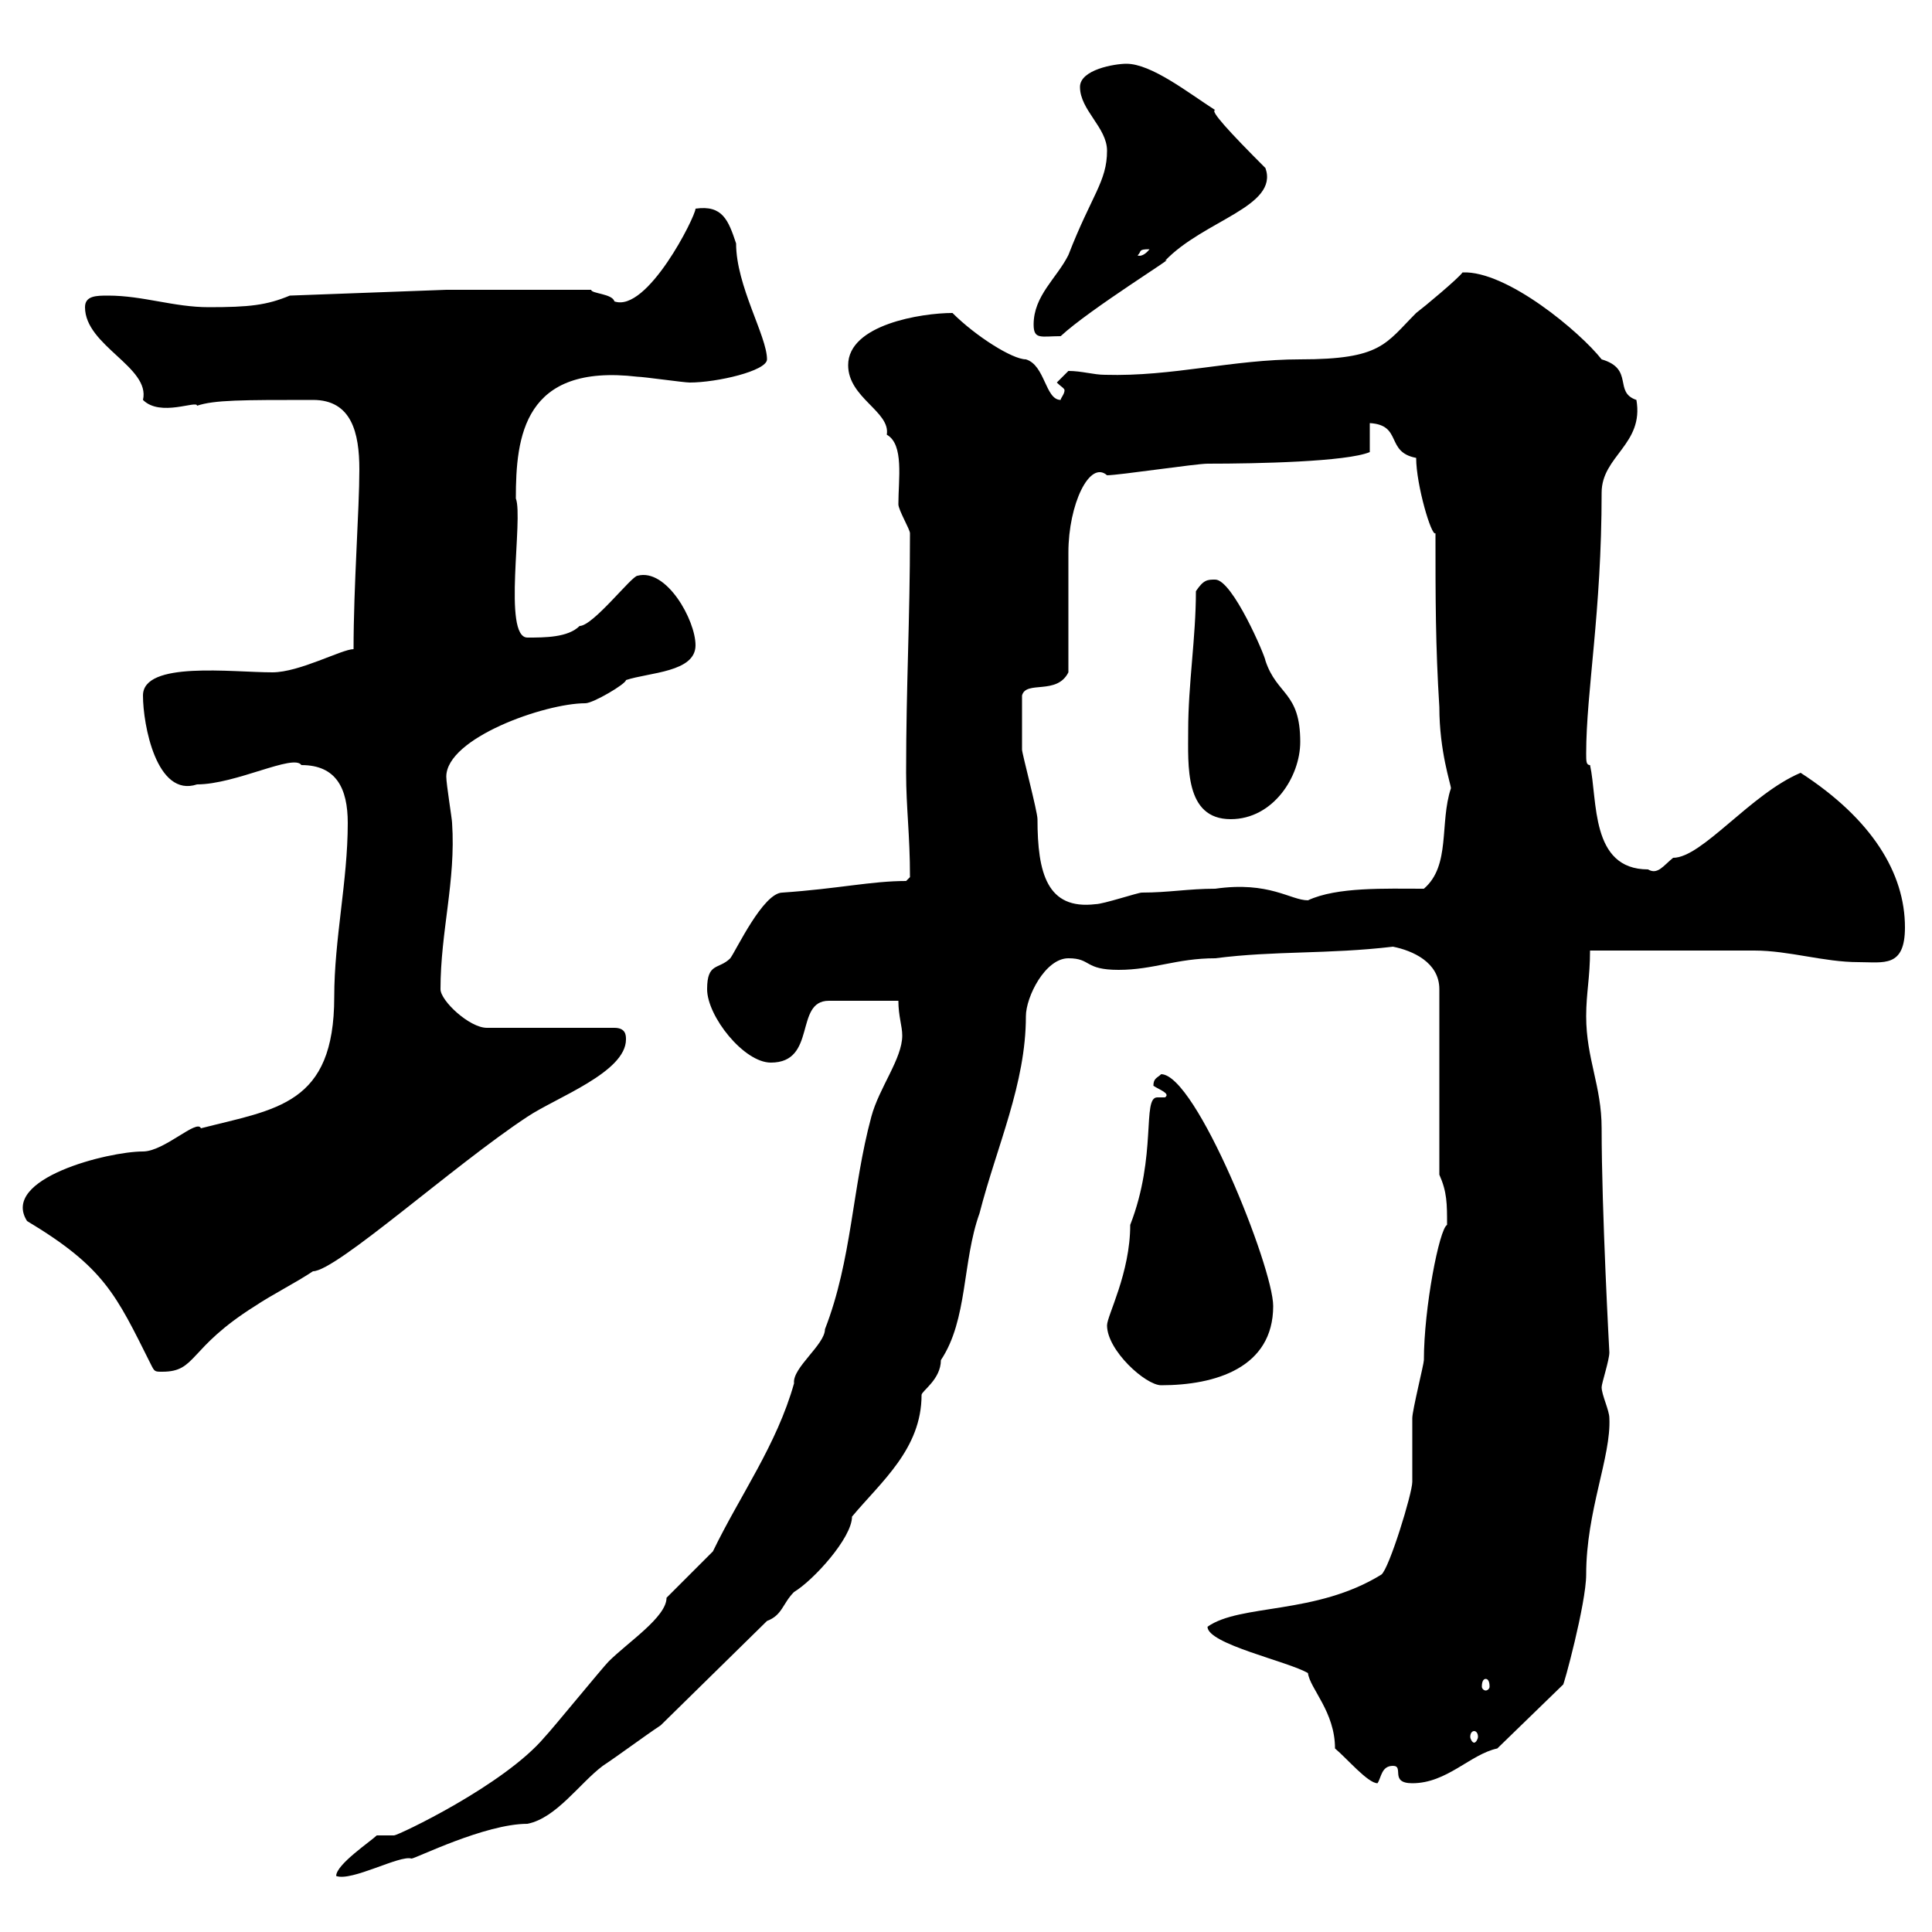 <svg xmlns="http://www.w3.org/2000/svg" xmlns:xlink="http://www.w3.org/1999/xlink" width="300" height="300"><path d="M103.50 248.10C103.50 251.10 97.50 255 94.50 258C93.60 258.90 85.50 268.80 84.60 269.70C78.30 277.20 61.80 285 61.20 285C61.20 285 58.50 285 58.50 285C57.60 285.90 52.20 289.50 52.20 291.30C54.60 292.20 62.10 288 63.90 288.60C64.50 288.60 75.30 283.20 81.90 283.20C86.40 282.30 90 276.90 93.60 274.20C96.30 272.40 99.90 269.70 102.60 267.90L119.10 251.70C121.50 250.80 121.50 249 123.30 247.20C126.30 245.40 132.30 238.80 132.30 235.50C136.80 230.10 143.10 225 143.10 216.60C143.10 216 146.10 214.20 146.10 211.20C150.30 204.90 149.40 195.90 152.10 188.40C154.80 177.90 159.30 168.30 159.30 157.80C159.30 154.80 162.30 148.80 165.90 148.80C169.50 148.80 168.30 150.60 173.70 150.60C179.10 150.60 182.70 148.80 188.70 148.80C198 147.60 206.10 148.20 216.30 147C219.30 147.60 223.50 149.40 223.50 153.60L223.50 182.40C224.70 185.10 224.70 186.90 224.70 190.20C223.50 190.80 221.10 203.10 221.10 211.20C221.10 211.80 219.30 219 219.30 220.20C219.30 221.10 219.30 229.20 219.30 230.10C219.30 231.90 215.70 243.60 214.50 244.50C204.30 250.80 192.60 249 187.50 252.60C187.50 255.30 200.10 258 203.10 259.80C203.40 262.20 207.30 265.80 207.30 271.50C209.10 273 212.40 276.90 213.90 276.90C214.50 276 214.50 274.20 216.30 274.20C218.10 274.20 215.70 276.90 219.30 276.90C224.70 276.90 228.30 272.40 232.50 271.50L242.70 261.60C242.70 262.20 246.30 249 246.30 244.50C246.30 234.60 250.20 226.20 249.90 220.20C249.90 219 248.70 216.60 248.70 215.40C248.70 214.80 249.90 211.20 249.90 210C249.90 210 248.70 188.10 248.70 175.20C248.70 168.60 246.30 164.40 246.30 157.80C246.30 154.20 246.90 151.80 246.90 147.60C250.50 147.60 268.80 147.60 272.40 147.60C277.80 147.60 283.20 149.40 288.60 149.40C292.50 149.40 295.80 150.30 295.80 144C295.80 135.60 290.70 127.20 279.60 120C271.80 123.30 264.30 133.20 259.80 133.20C258.30 134.40 257.40 135.90 255.90 135C246.90 135 248.10 124.20 246.90 118.80C246.30 118.80 246.30 118.20 246.30 117C246.30 107.40 248.70 95.10 248.70 76.50C248.70 70.80 255.30 69 254.10 62.10C250.50 60.90 253.80 57.30 248.70 55.80C245.40 51.60 234 42 227.10 42.30C226.50 43.20 221.10 47.70 219.90 48.60C215.10 53.40 214.50 55.80 201.90 55.80C191.40 55.80 182.10 58.50 171.60 58.20C169.80 58.20 168 57.60 165.90 57.60L164.10 59.40C164.70 60 165.30 60.30 165.30 60.60C165.30 61.20 164.70 61.80 164.70 62.10C162.30 62.10 162.30 56.70 159.30 55.80C157.20 55.80 151.50 52.20 147.90 48.60C143.10 48.60 131.70 50.40 131.70 56.70C131.70 61.80 138.30 63.90 137.70 67.50C140.40 69 139.50 74.40 139.50 78.30C139.50 79.20 141.30 82.20 141.30 82.80C141.30 96.60 140.70 106.20 140.70 120C140.70 125.40 141.30 129.60 141.30 136.20C141.30 136.20 140.70 136.80 140.70 136.80C135.30 136.80 130.20 138 121.50 138.60C118.50 138.60 114.30 147.60 113.40 148.80C111.60 150.60 109.80 149.40 109.80 153.60C109.80 157.80 115.50 165 119.70 165C126.90 165 123.30 155.40 128.70 155.40L139.50 155.40C139.50 157.80 140.10 159.30 140.10 160.80C140.10 164.40 136.50 168.90 135.30 173.40C132.30 184.50 132.30 195.60 128.10 206.40C128.10 208.80 123 212.40 123.30 214.80C120.60 224.40 114.90 232.20 110.70 240.90C109.80 241.80 104.40 247.20 103.50 248.10ZM228.90 268.80C229.20 268.80 229.50 269.10 229.50 269.70C229.50 270 229.20 270.60 228.90 270.60C228.60 270.60 228.30 270 228.30 269.70C228.30 269.10 228.60 268.80 228.90 268.80ZM230.70 260.70C231 260.70 231.30 261 231.30 261.90C231.30 262.20 231 262.50 230.70 262.50C230.40 262.50 230.10 262.20 230.10 261.90C230.10 261 230.40 260.70 230.70 260.70ZM171.90 205.80C171.90 209.70 177.90 215.10 180.30 215.10C188.70 215.10 197.70 212.40 197.70 202.80C197.70 196.80 185.70 166.80 180.30 166.80C179.70 167.40 179.10 167.40 179.10 168.60C180 169.20 181.80 169.80 180.90 170.40C180.60 170.40 180 170.40 179.70 170.40C177.30 170.40 179.70 179.40 175.50 190.20C175.50 197.70 171.90 204.30 171.90 205.80ZM4.20 189.60C16.20 196.80 18 201 23.40 211.80C24 213 24 213 25.20 213C30.60 213 29.10 209.40 39.60 202.80C42.30 201 45.90 199.20 48.60 197.40C52.20 197.40 70.50 180.90 81.90 173.40C86.40 170.40 97.20 166.50 97.20 161.40C97.20 160.80 97.20 159.60 95.40 159.60L75.60 159.60C72.90 159.60 68.40 155.40 68.40 153.60C68.40 144.60 70.80 136.80 70.20 127.80C70.20 127.20 69.30 121.80 69.30 120.60C69.30 114.60 84.60 109.20 90.90 109.20C92.10 109.20 97.20 106.20 97.20 105.60C100.80 104.40 108 104.40 108 100.20C108 96.30 103.50 88.20 99 89.40C98.10 89.40 92.10 97.20 90 97.20C88.20 99 84.60 99 81.90 99C78 99 81.30 80.40 80.10 77.40C80.10 67.80 81.30 56.40 99 58.50C99.90 58.50 106.20 59.40 107.10 59.40C111.30 59.40 119.10 57.60 119.10 55.80C119.10 52.20 114.30 44.40 114.30 37.80C113.10 34.20 112.20 31.80 108 32.40C108 33.60 100.50 48.60 95.40 46.80C95.10 45.60 91.80 45.60 91.80 45L69.30 45L45 45.90C41.40 47.40 38.70 47.70 32.40 47.70C27 47.70 22.20 45.90 16.80 45.90C15 45.90 13.20 45.90 13.20 47.70C13.20 53.70 23.40 57 22.20 62.10C24.90 64.80 30.60 62.10 30.60 63C33.30 62.10 37.50 62.10 48.60 62.10C54.60 62.10 55.80 67.20 55.80 72.90C55.80 79.20 54.90 90.90 54.90 100.80C53.10 100.80 46.50 104.40 42.30 104.40C36 104.40 22.20 102.60 22.20 108C22.20 112.50 24.30 123.90 30.60 121.80C36.60 121.80 45.60 117 46.80 118.80C52.20 118.80 54 122.40 54 127.80C54 136.80 51.90 145.80 51.90 154.80C51.90 171.60 42.90 172.20 31.20 175.20C30.60 173.70 25.50 178.80 22.20 178.80C16.80 178.80 0 183 4.20 189.60ZM158.70 111.60C158.70 111.60 158.70 109.20 158.70 108C159.30 105.60 164.10 108 165.90 104.40C165.90 102 165.90 88.20 165.90 85.80C165.90 78.30 169.20 71.40 171.90 73.80C173.70 73.80 185.70 72 187.50 72C195.30 72 209.10 71.70 212.70 70.20L212.70 65.70C217.80 66 215.10 70.20 219.90 71.10C219.90 75.30 222.30 83.40 222.90 82.80C222.90 93 222.90 100.20 223.50 109.80C223.50 116.70 225.30 121.80 225.30 122.40C223.50 127.80 225.30 134.40 221.10 138C215.10 138 207.60 137.70 203.10 139.80C200.40 139.80 197.10 136.80 188.70 138C184.50 138 181.50 138.60 177.30 138.60C176.70 138.60 171.30 140.40 170.10 140.40C162.60 141.30 161.10 135.60 161.10 127.20C161.10 126 158.70 117 158.70 116.40C158.70 116.40 158.70 113.40 158.70 111.60ZM184.50 113.40C184.50 118.80 183.90 127.20 191.10 127.20C197.70 127.20 201.90 120.60 201.90 115.20C201.90 107.40 198.30 108 196.50 102.60C196.50 102 191.40 90 188.70 90C187.50 90 186.90 90 185.70 91.80C185.70 99 184.50 106.20 184.50 113.40ZM160.50 50.40C160.50 52.80 161.70 52.20 164.70 52.20C169.20 48 183.30 39.30 180.90 40.50C186.90 34.20 198.60 32.10 196.50 26.10C190.80 20.40 187.80 17.10 188.70 17.10C184.50 14.40 178.80 9.90 174.90 9.90C173.10 9.90 167.70 10.80 167.70 13.50C167.70 17.10 171.90 19.80 171.90 23.40C171.90 28.20 169.50 30.30 165.90 39.60C164.10 43.20 160.50 45.90 160.50 50.40ZM178.50 38.70C177.30 40.20 176.40 39.60 176.70 39.60C177.30 39 176.70 38.70 178.50 38.70Z"/></svg>
